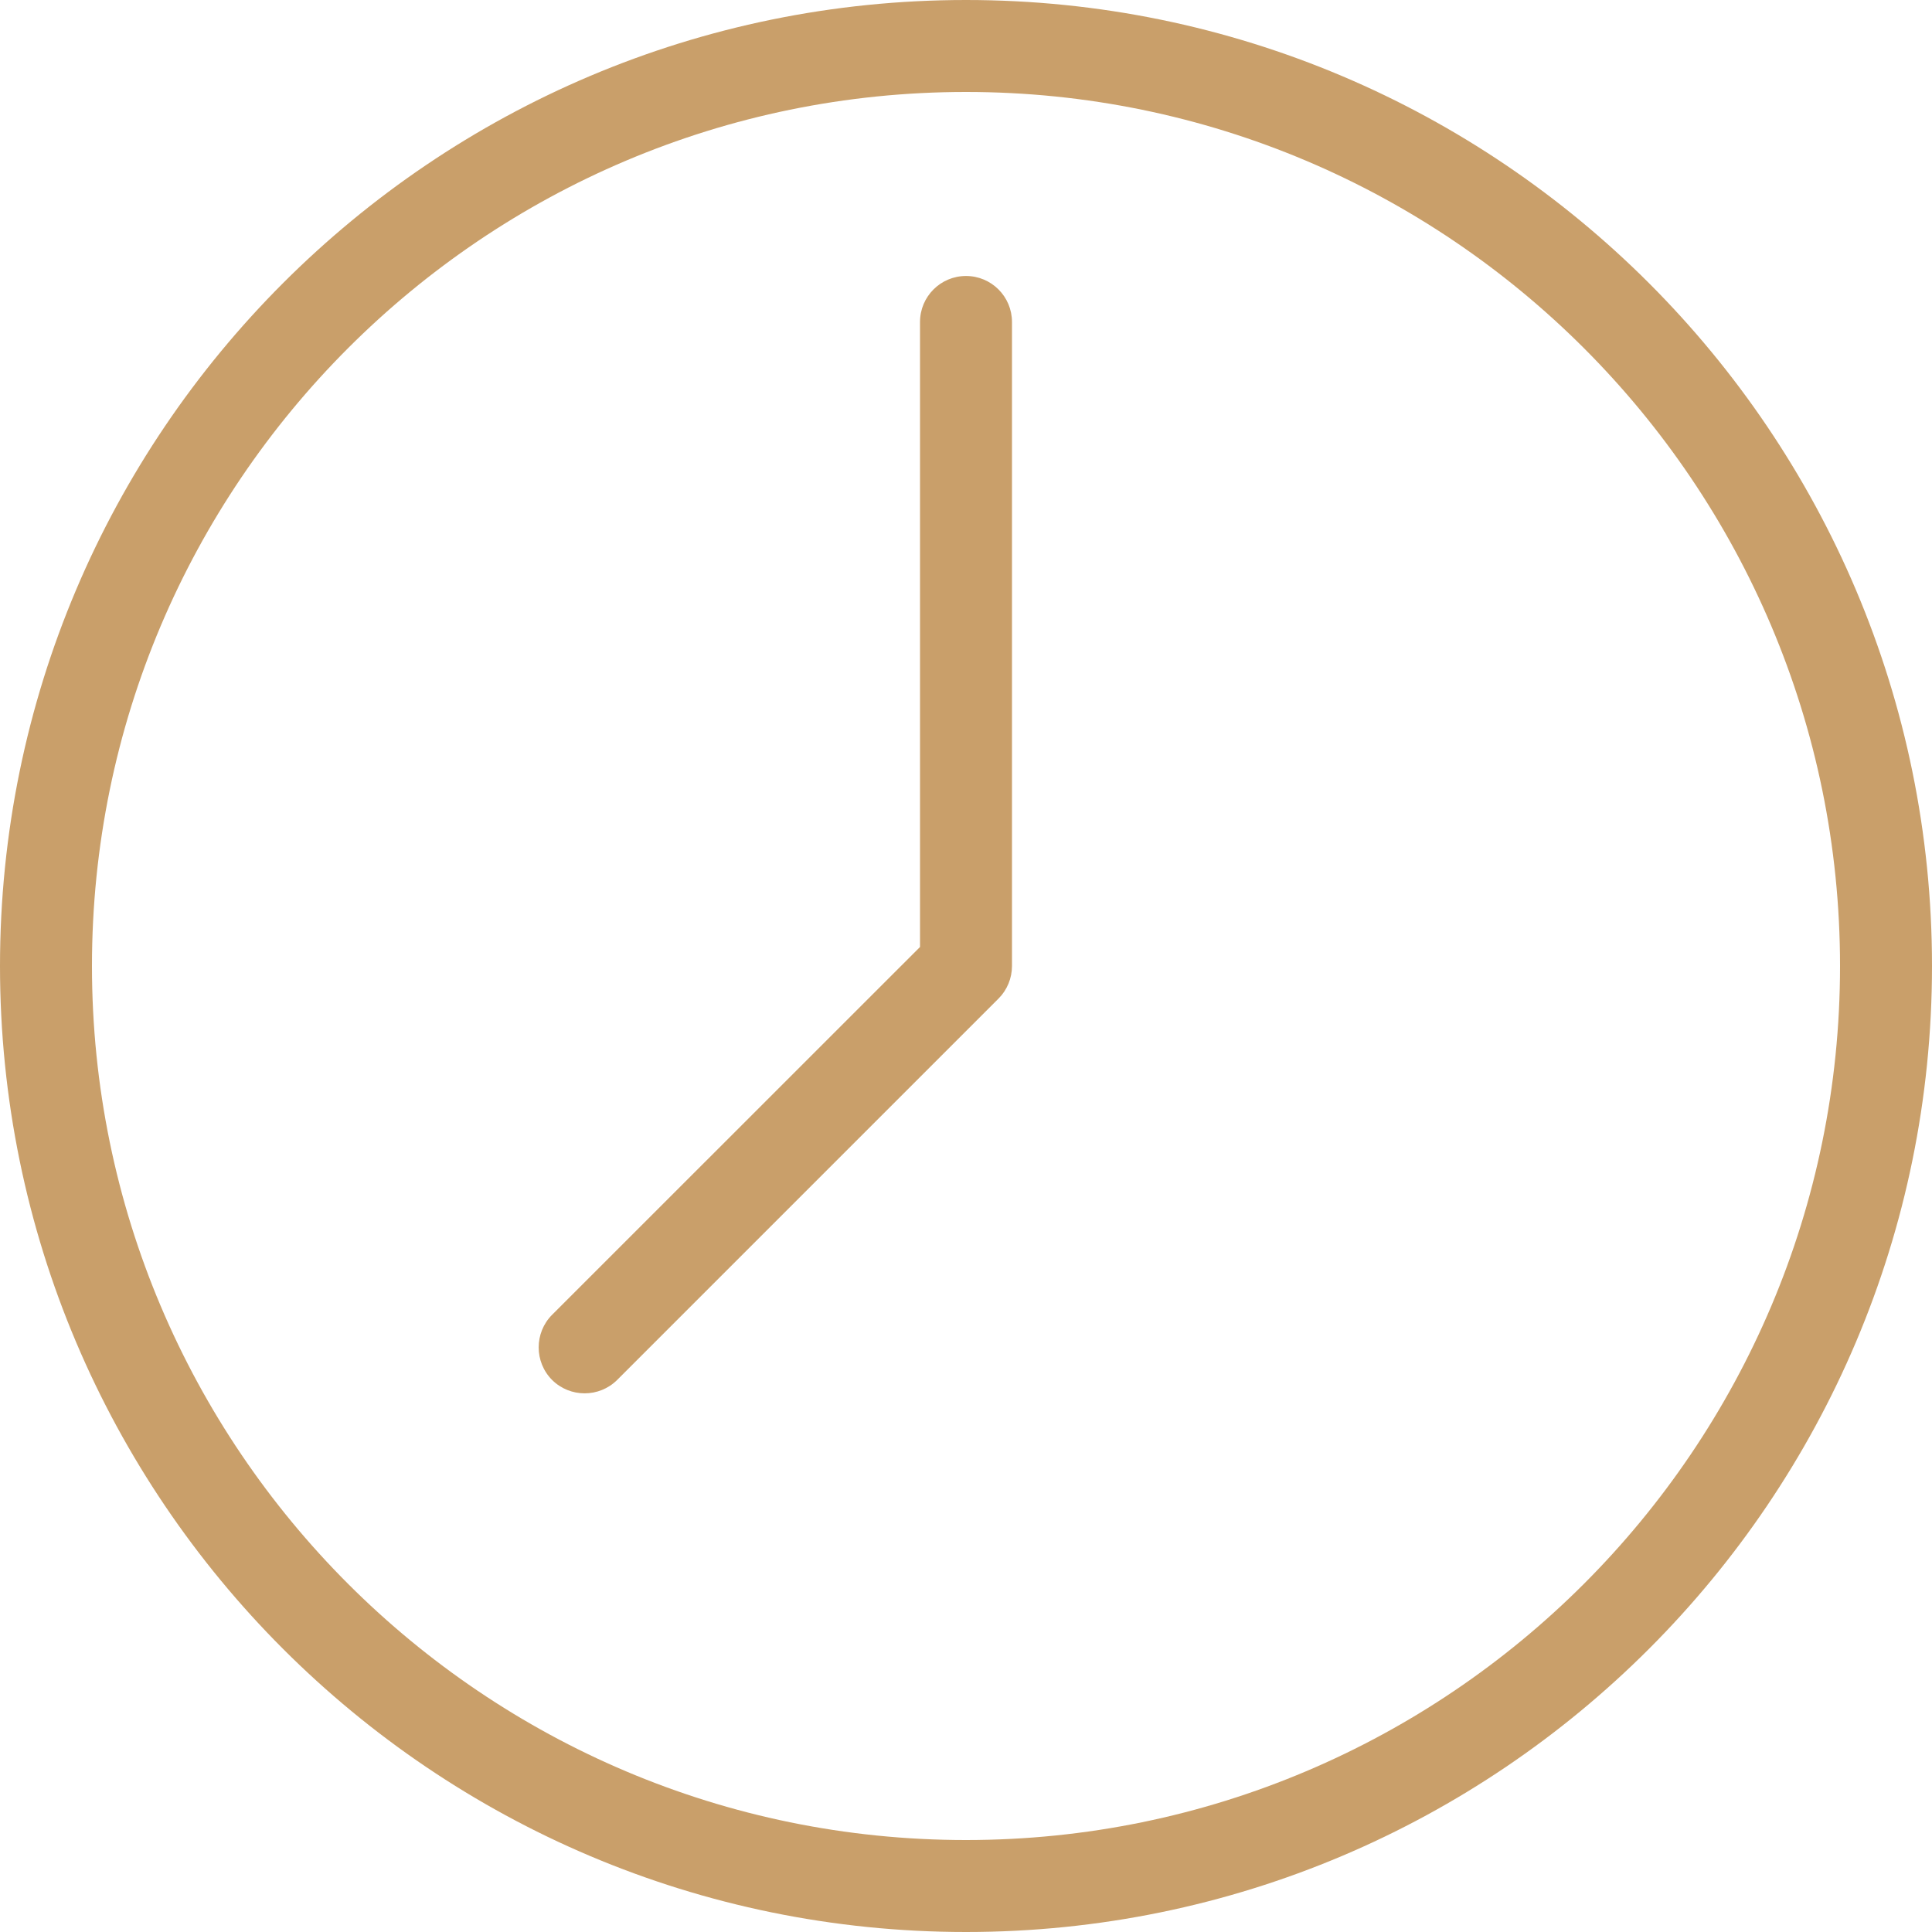 <svg width="20" height="20" viewBox="0 0 20 20" fill="none" xmlns="http://www.w3.org/2000/svg">
<path fill-rule="evenodd" clip-rule="evenodd" d="M10 0C4.481 0 0 4.481 0 10C0 15.519 4.481 20 10 20C15.519 20 20 15.519 20 10C20 4.481 15.519 0 10 0ZM10 0.952C14.993 0.952 19.048 5.007 19.048 10C19.048 14.993 14.993 19.048 10 19.048C5.007 19.048 0.952 14.993 0.952 10C0.952 5.007 5.007 0.952 10 0.952ZM9.524 3.333V9.803L5.715 13.611C5.53 13.797 5.53 14.099 5.715 14.285C5.901 14.47 6.203 14.47 6.389 14.285L10.337 10.337C10.426 10.248 10.476 10.126 10.476 10V3.333C10.476 3.07 10.263 2.857 10 2.857C9.737 2.857 9.524 3.07 9.524 3.333Z" fill="#C99F6A"/>
</svg>
